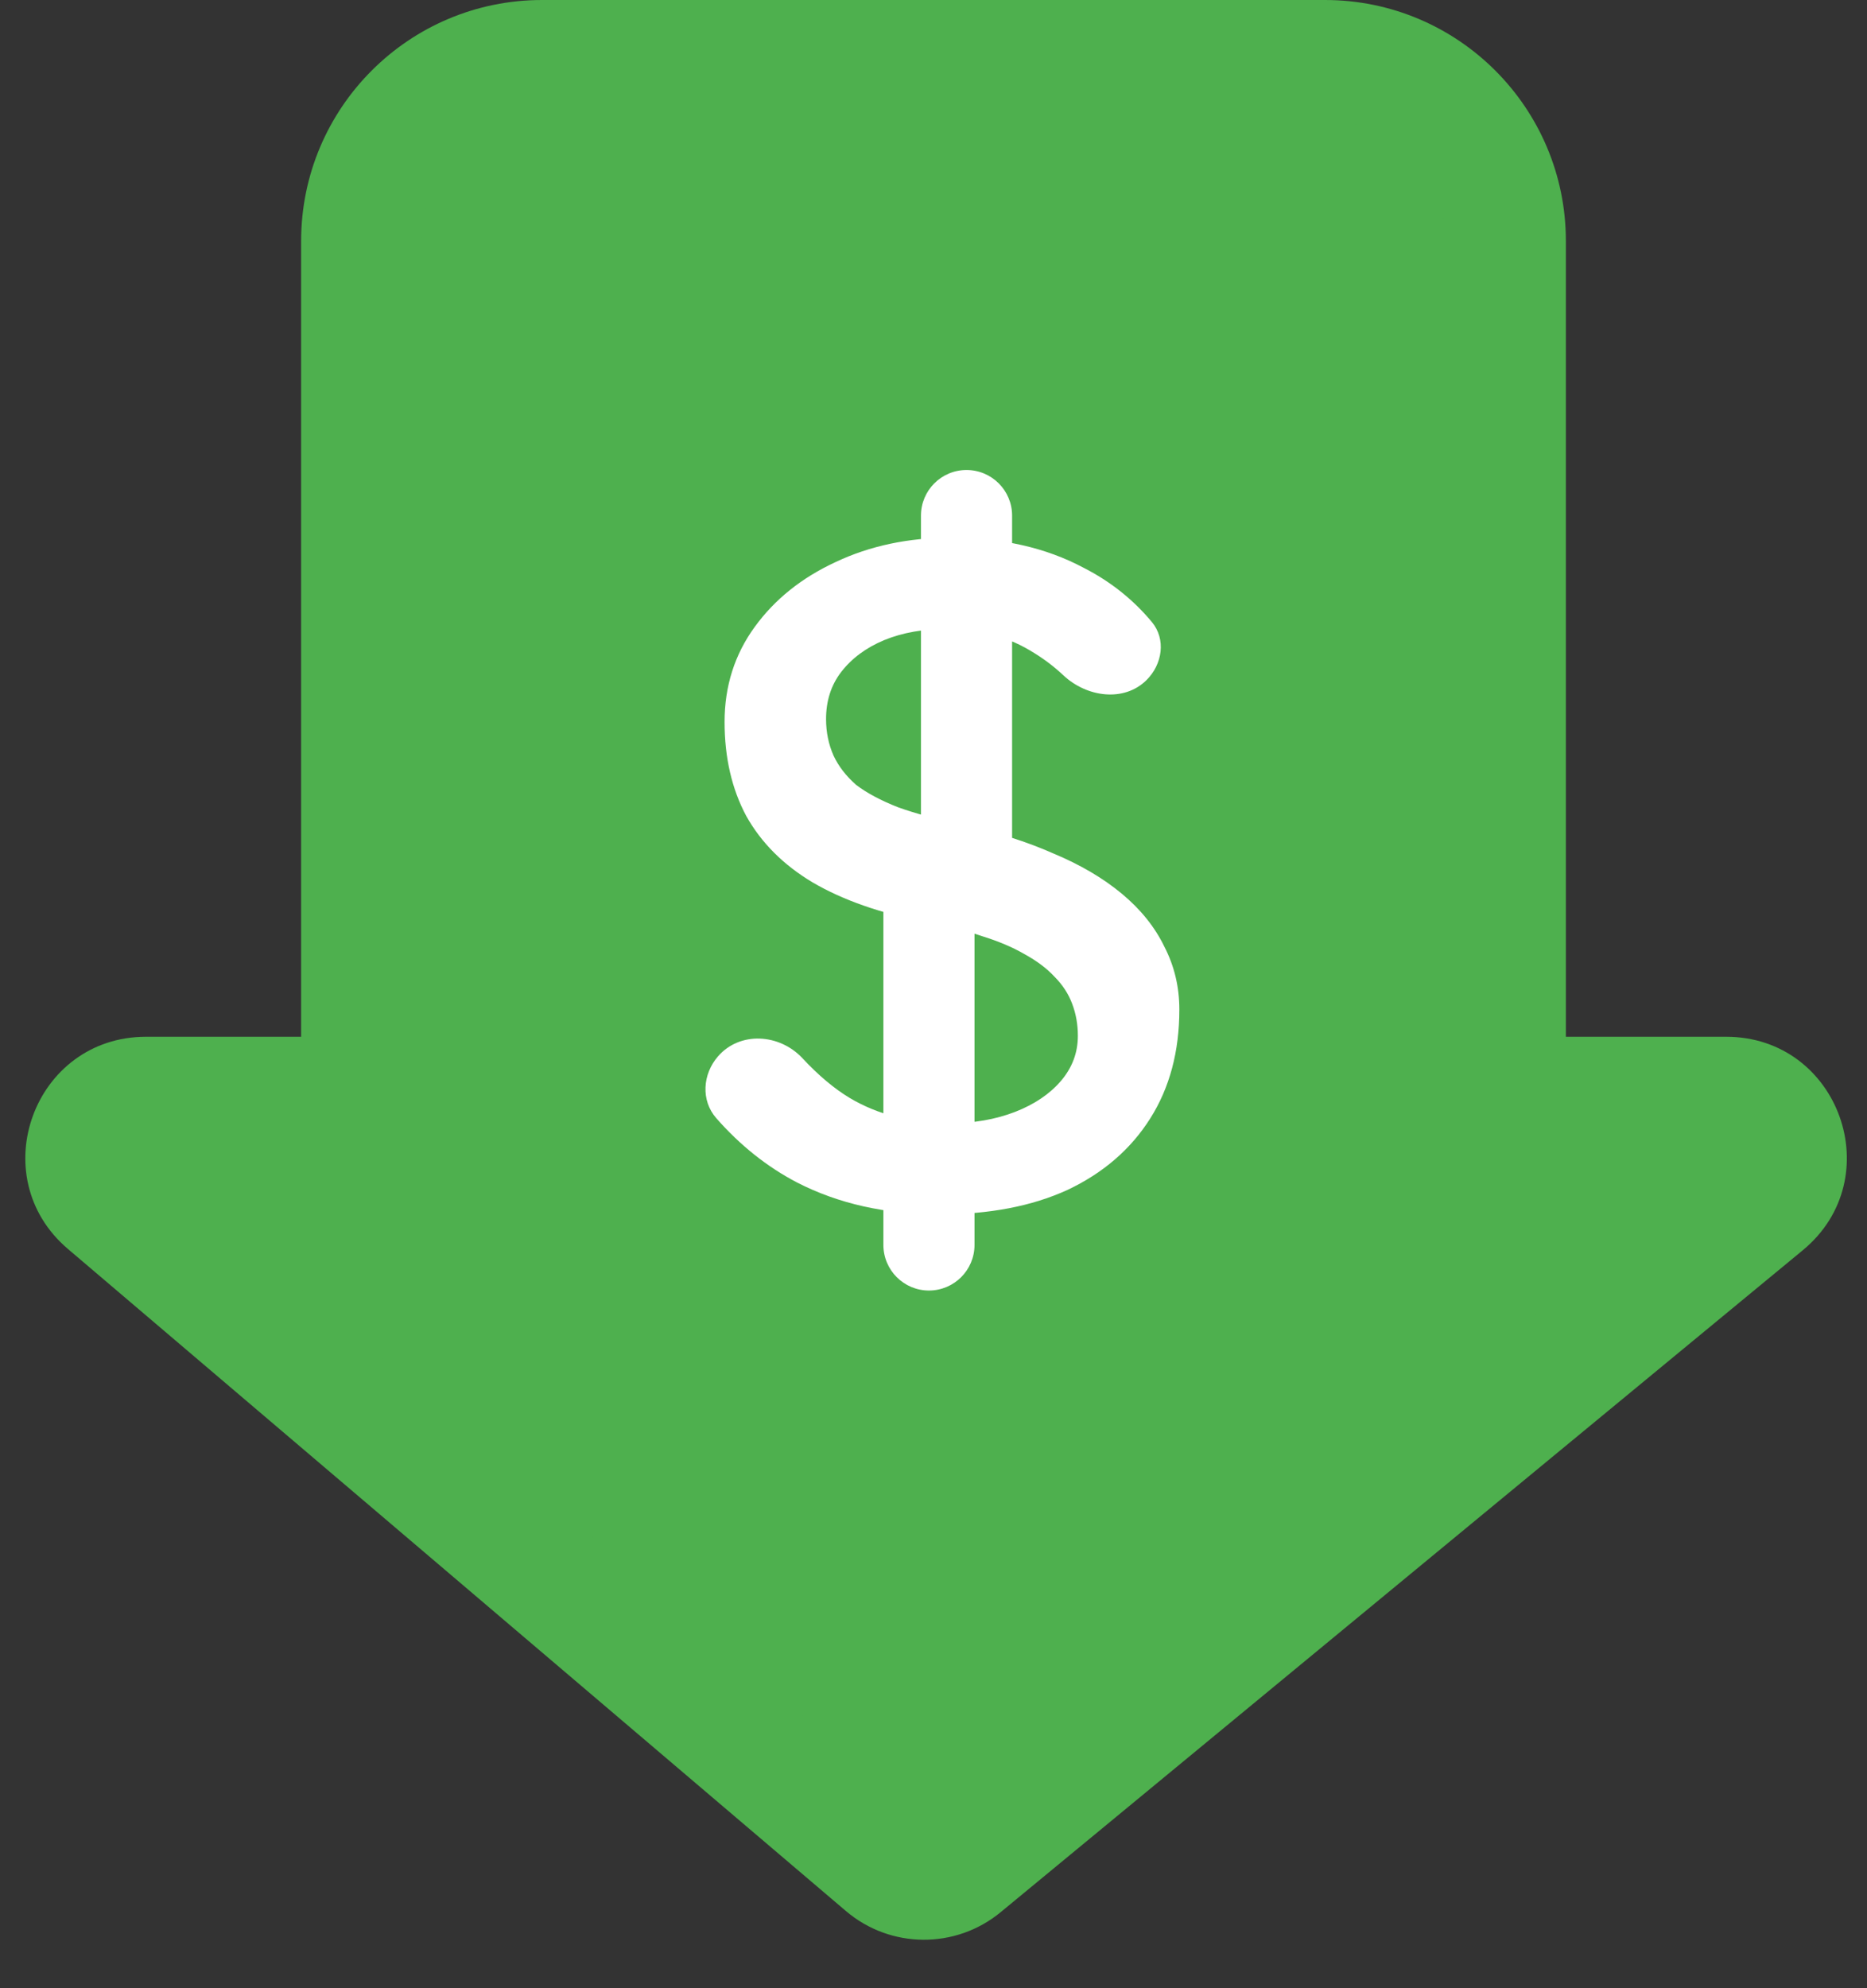 <svg width="31" height="33" viewBox="0 0 31 33" fill="none" xmlns="http://www.w3.org/2000/svg">
<rect x="0" y="0" width="31" height="33" fill="#333333" stroke="none"/>
<path fill-rule="evenodd" clip-rule="evenodd" d="M9 1C7.343 1 6 2.343 6 4V18.208L2.424 18.208C1.494 18.208 1.068 19.367 1.776 19.97L14.694 30.957C15.063 31.271 15.604 31.275 15.978 30.967L29.298 19.979C30.022 19.383 29.6 18.208 28.662 18.208L25 18.208V4C25 2.343 23.657 1 22 1H9Z" fill="#4EB04E"/>
<path d="M6 18.208L6 19.208L7 19.208V18.208H6ZM2.424 18.208L2.424 19.208L2.424 19.208L2.424 18.208ZM1.776 19.97L1.129 20.731L1.129 20.731L1.776 19.97ZM14.694 30.957L15.342 30.195L15.342 30.195L14.694 30.957ZM15.978 30.967L15.342 30.195L15.342 30.195L15.978 30.967ZM29.298 19.979L29.934 20.751L29.934 20.751L29.298 19.979ZM28.662 18.208L28.662 17.208L28.662 17.208L28.662 18.208ZM25 18.208H24V19.208L25 19.208L25 18.208ZM7 4C7 2.895 7.895 2 9 2V0C6.791 0 5 1.791 5 4H7ZM7 18.208V4H5V18.208H7ZM2.424 19.208L6 19.208L6 17.208L2.424 17.208L2.424 19.208ZM2.424 19.208L2.424 19.208L2.424 17.208C0.564 17.208 -0.289 19.526 1.129 20.731L2.424 19.208ZM15.342 30.195L2.424 19.208L1.129 20.731L14.046 31.719L15.342 30.195ZM15.342 30.195L15.342 30.195L14.046 31.719C14.784 32.347 15.867 32.355 16.615 31.738L15.342 30.195ZM28.662 19.208L15.342 30.195L16.615 31.738L29.934 20.751L28.662 19.208ZM28.662 19.208L28.662 19.208L29.934 20.751C31.381 19.557 30.537 17.208 28.662 17.208L28.662 19.208ZM25 19.208L28.662 19.208L28.662 17.208L25 17.208L25 19.208ZM24 4V18.208H26V4H24ZM22 2C23.105 2 24 2.895 24 4H26C26 1.791 24.209 0 22 0V2ZM9 2H22V0H9V2Z" fill="#4EB04E"/>
<path d="M15.604 20.156C14.709 20.156 13.919 19.979 13.233 19.626C12.735 19.366 12.289 19.01 11.893 18.559C11.635 18.265 11.665 17.828 11.922 17.533C12.287 17.114 12.942 17.157 13.322 17.562C13.589 17.849 13.851 18.068 14.106 18.222C14.574 18.502 15.131 18.643 15.775 18.643C16.171 18.643 16.529 18.58 16.852 18.456C17.174 18.331 17.429 18.159 17.616 17.941C17.803 17.722 17.897 17.473 17.897 17.192C17.897 17.005 17.866 16.828 17.803 16.662C17.741 16.495 17.642 16.344 17.507 16.209C17.382 16.074 17.216 15.949 17.008 15.835C16.81 15.72 16.576 15.622 16.306 15.538C16.035 15.445 15.723 15.367 15.37 15.304C14.621 15.159 13.997 14.94 13.498 14.649C13.009 14.358 12.64 13.989 12.39 13.542C12.151 13.094 12.031 12.574 12.031 11.982C12.031 11.389 12.198 10.864 12.531 10.406C12.863 9.948 13.311 9.59 13.872 9.33C14.444 9.059 15.084 8.924 15.791 8.924C16.633 8.924 17.367 9.09 17.991 9.423C18.435 9.649 18.813 9.949 19.125 10.323C19.364 10.61 19.302 11.026 19.036 11.289C18.661 11.659 18.044 11.571 17.659 11.211C17.509 11.07 17.349 10.948 17.179 10.843C16.753 10.572 16.275 10.437 15.744 10.437C15.339 10.437 14.985 10.5 14.683 10.624C14.382 10.749 14.143 10.926 13.966 11.155C13.799 11.373 13.716 11.633 13.716 11.935C13.716 12.153 13.758 12.356 13.841 12.543C13.924 12.72 14.049 12.881 14.215 13.027C14.392 13.162 14.626 13.287 14.917 13.401C15.209 13.505 15.557 13.599 15.963 13.682C16.535 13.807 17.044 13.968 17.491 14.166C17.939 14.353 18.318 14.576 18.63 14.836C18.942 15.096 19.176 15.388 19.332 15.71C19.499 16.032 19.582 16.381 19.582 16.755C19.582 17.452 19.421 18.055 19.098 18.565C18.776 19.074 18.318 19.47 17.725 19.75C17.133 20.021 16.425 20.156 15.604 20.156ZM15.424 21.42C15.007 21.42 14.668 21.081 14.668 20.663V14.337L16.181 14.852V20.663C16.181 21.081 15.842 21.42 15.424 21.42ZM16.805 14.852L15.292 14.337V8.557C15.292 8.14 15.63 7.801 16.048 7.801C16.466 7.801 16.805 8.14 16.805 8.557V14.852Z" fill="white"/>
</svg>
